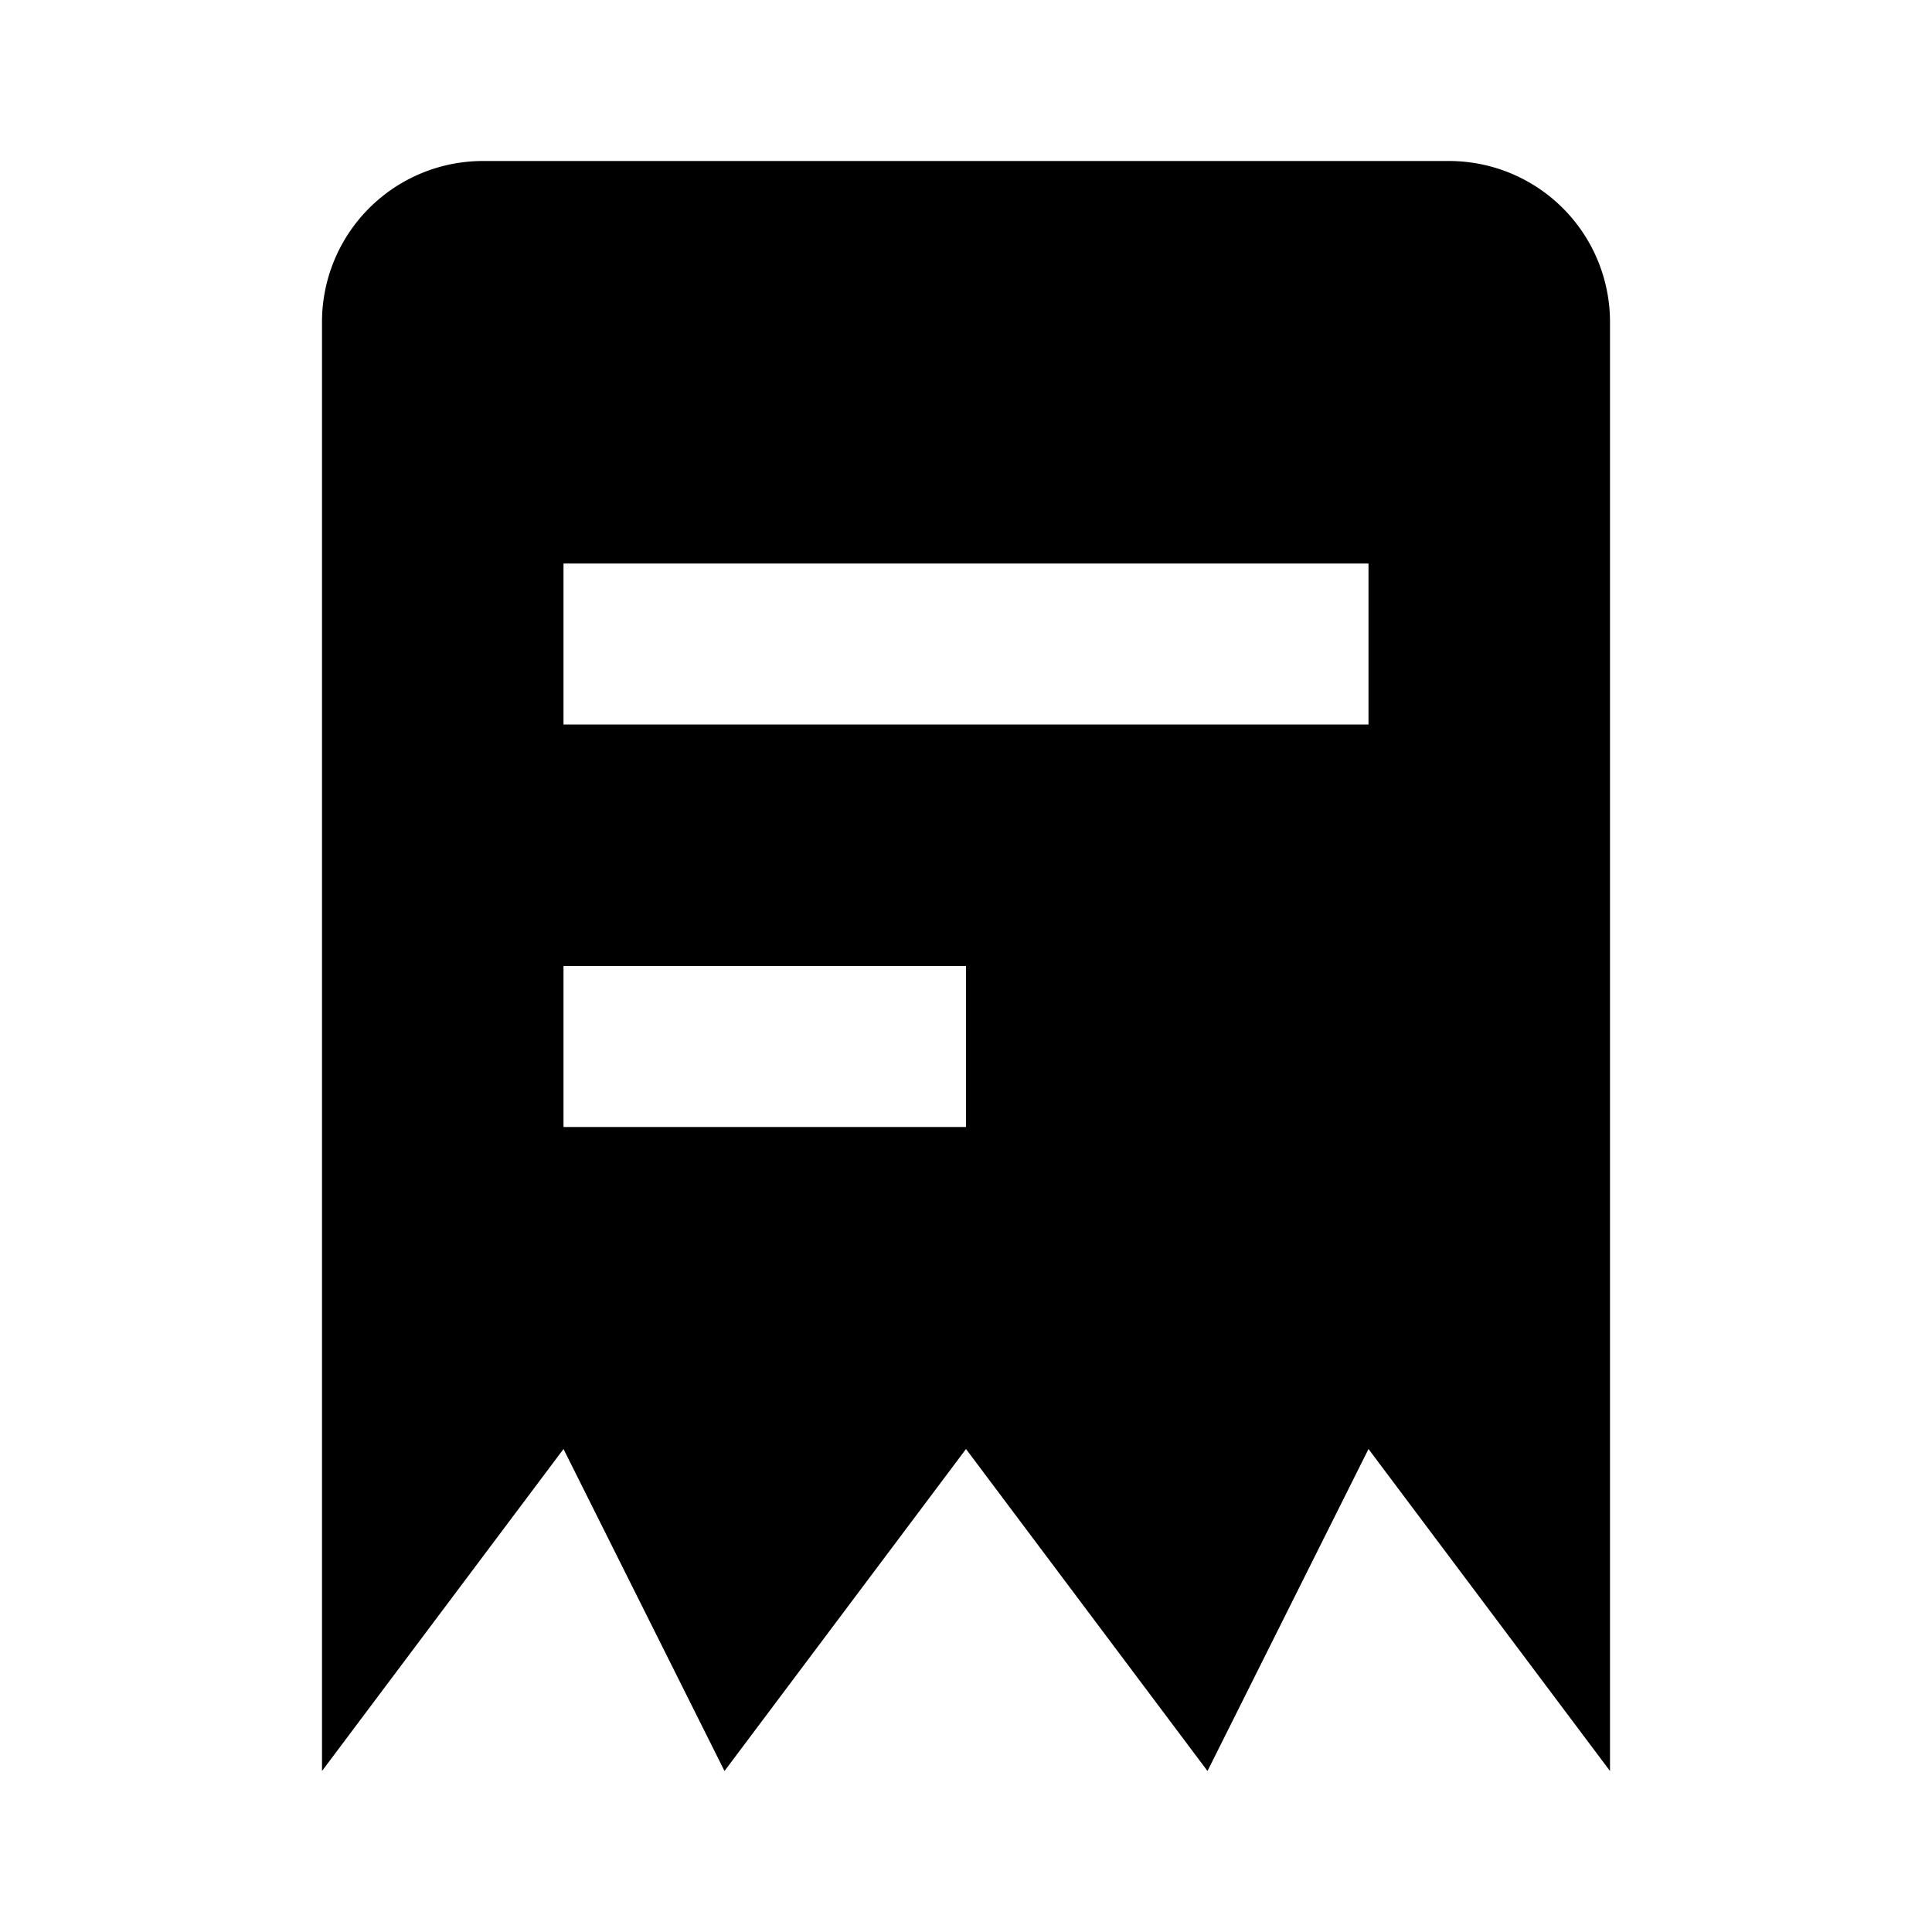 <?xml version="1.0" encoding="utf-8"?><!-- Uploaded to: SVG Repo, www.svgrepo.com, Generator: SVG Repo Mixer Tools -->
<svg fill="#000000" width="800px" height="800px" viewBox="0 0 24 24" xmlns="http://www.w3.org/2000/svg"><path d="M18,2H6A2,2,0,0,0,4,4V22l3-4,2,4,3-4,3,4,2-4,3,4V4A2,2,0,0,0,18,2ZM12,14H7V12h5Zm5-5H7V7H17Z"/></svg>